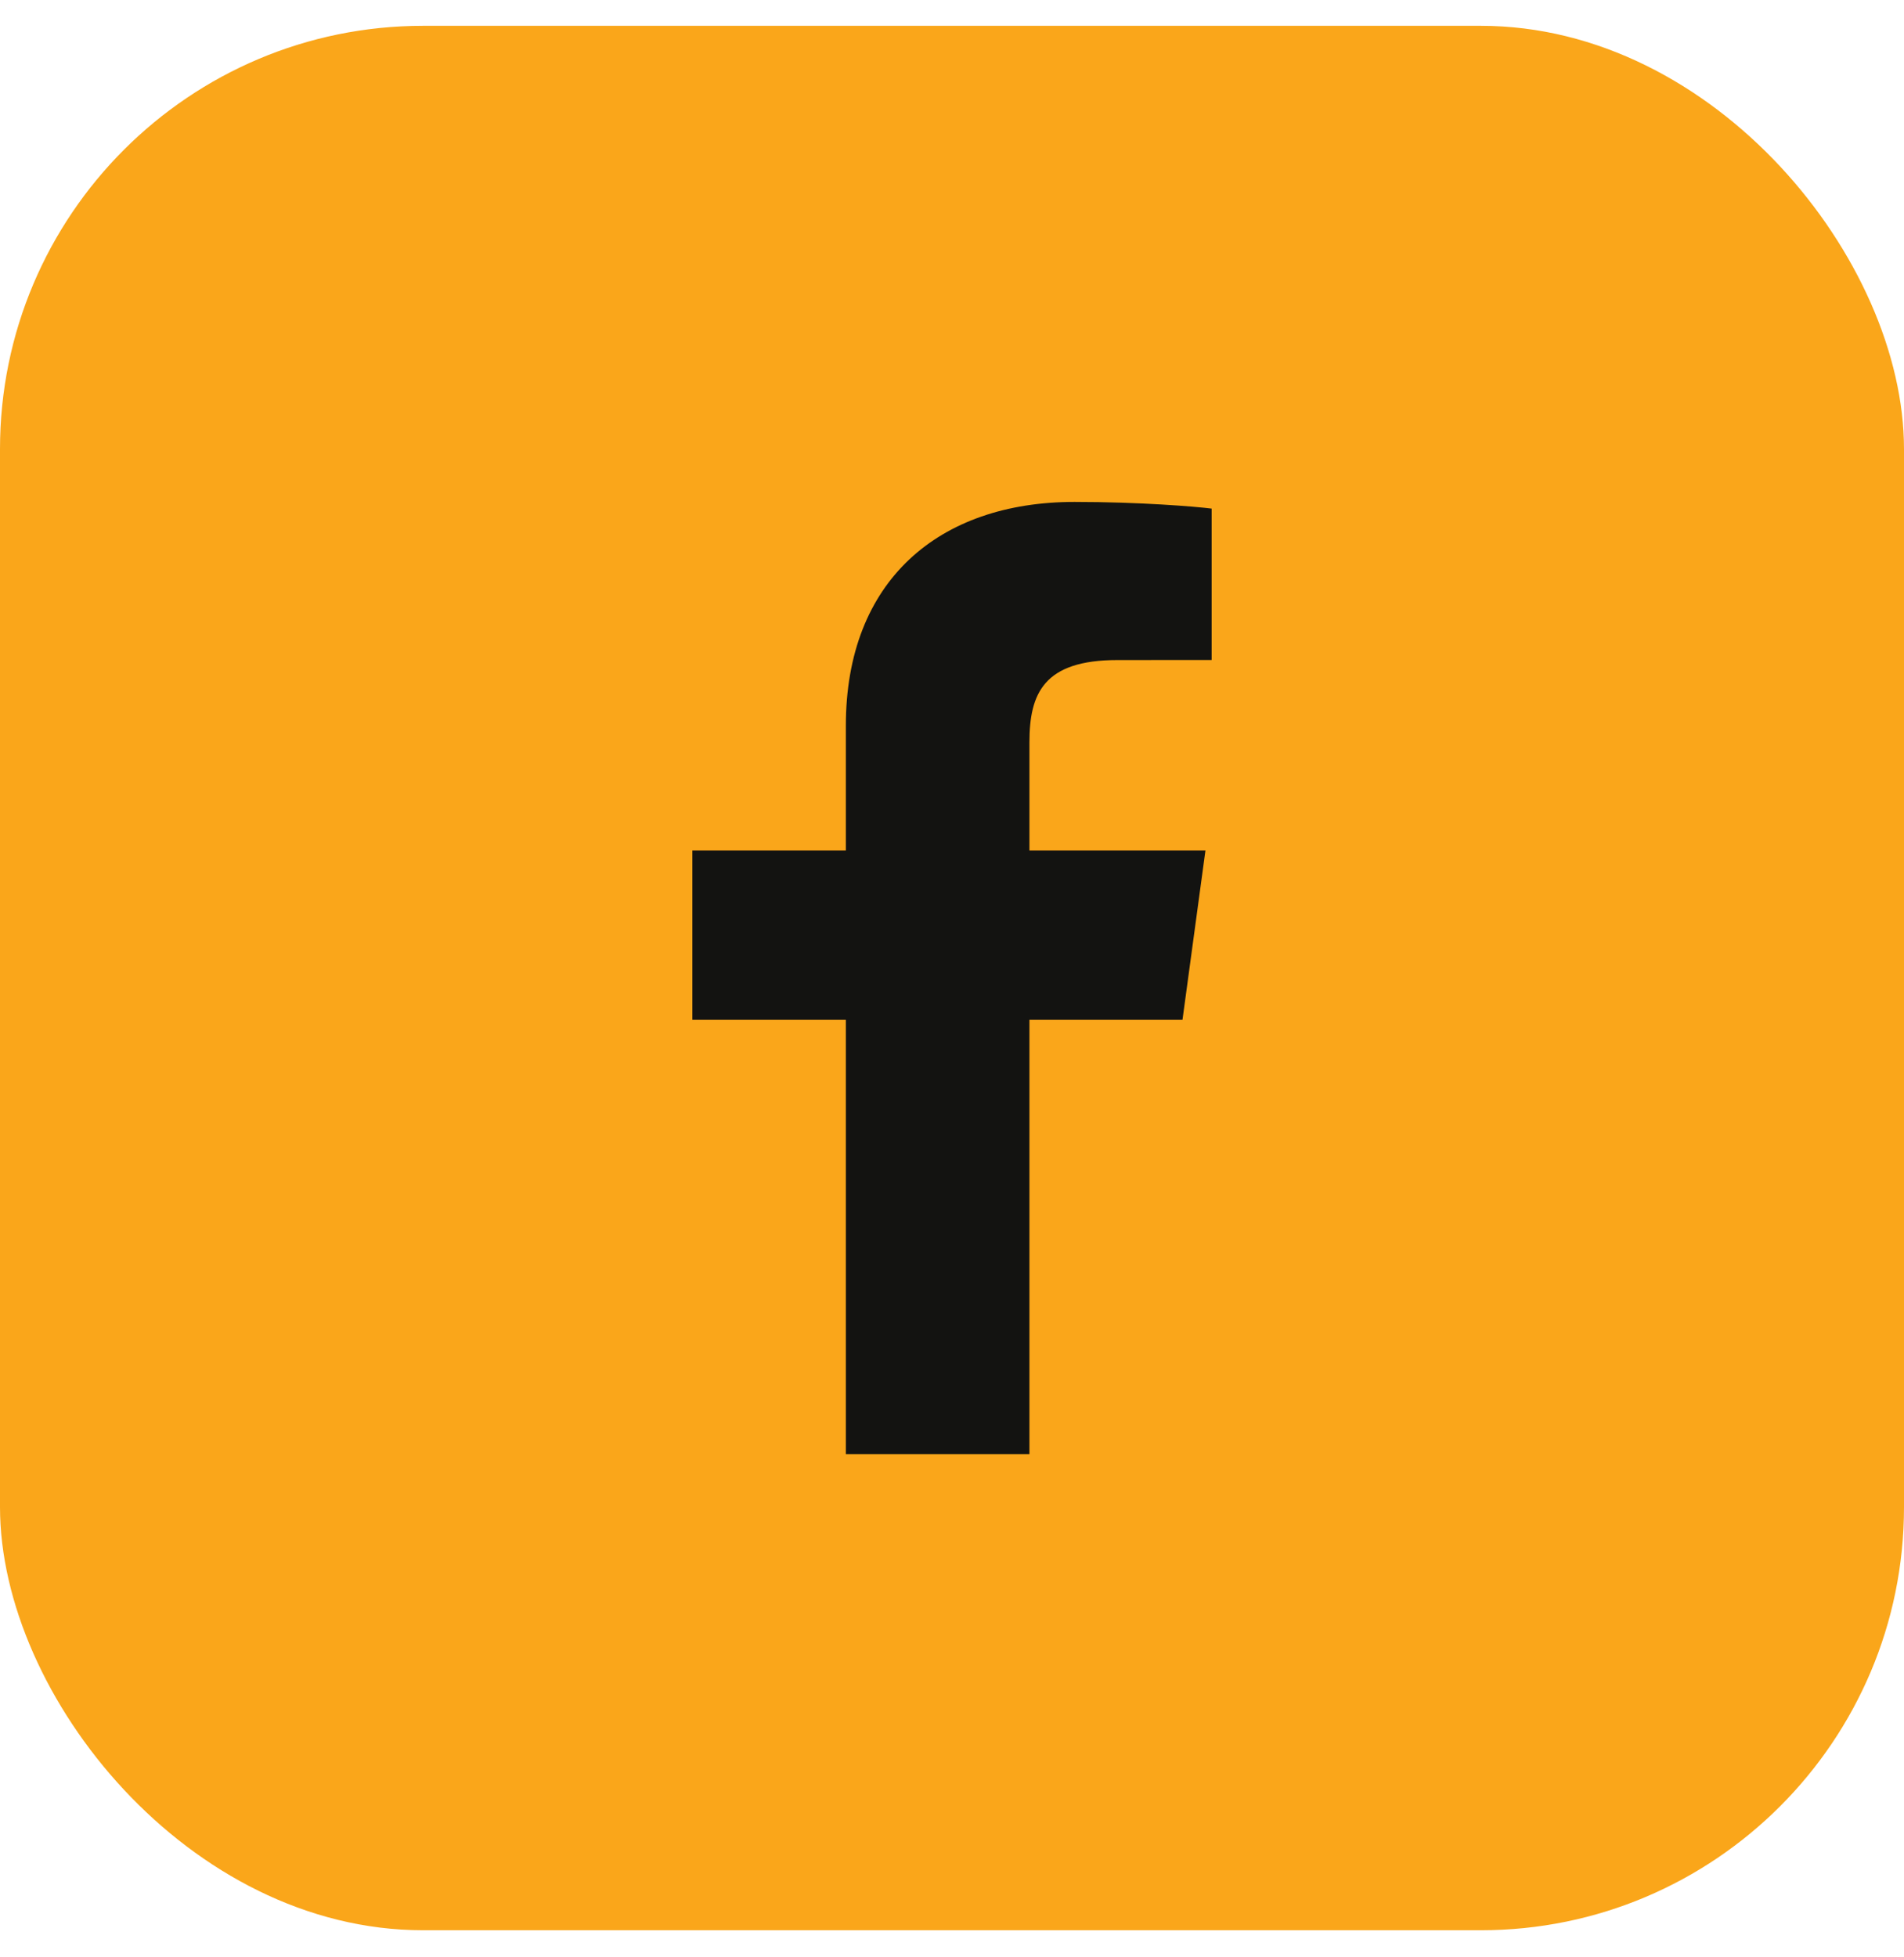 <svg width="36" height="37" viewBox="0 0 36 37" fill="none" xmlns="http://www.w3.org/2000/svg">
<rect y="0.488" width="36" height="36" rx="8" fill="#FAA61A"/>
<path d="M19.464 27.488V19.277H22.358L22.792 16.077H19.464V14.034C19.464 13.108 19.734 12.477 21.129 12.477L22.909 12.476V9.614C22.601 9.575 21.545 9.488 20.316 9.488C17.75 9.488 15.993 10.979 15.993 13.717V16.077H13.091V19.277H15.993V27.488H19.464V27.488Z" fill="#131311"/>
</svg>
